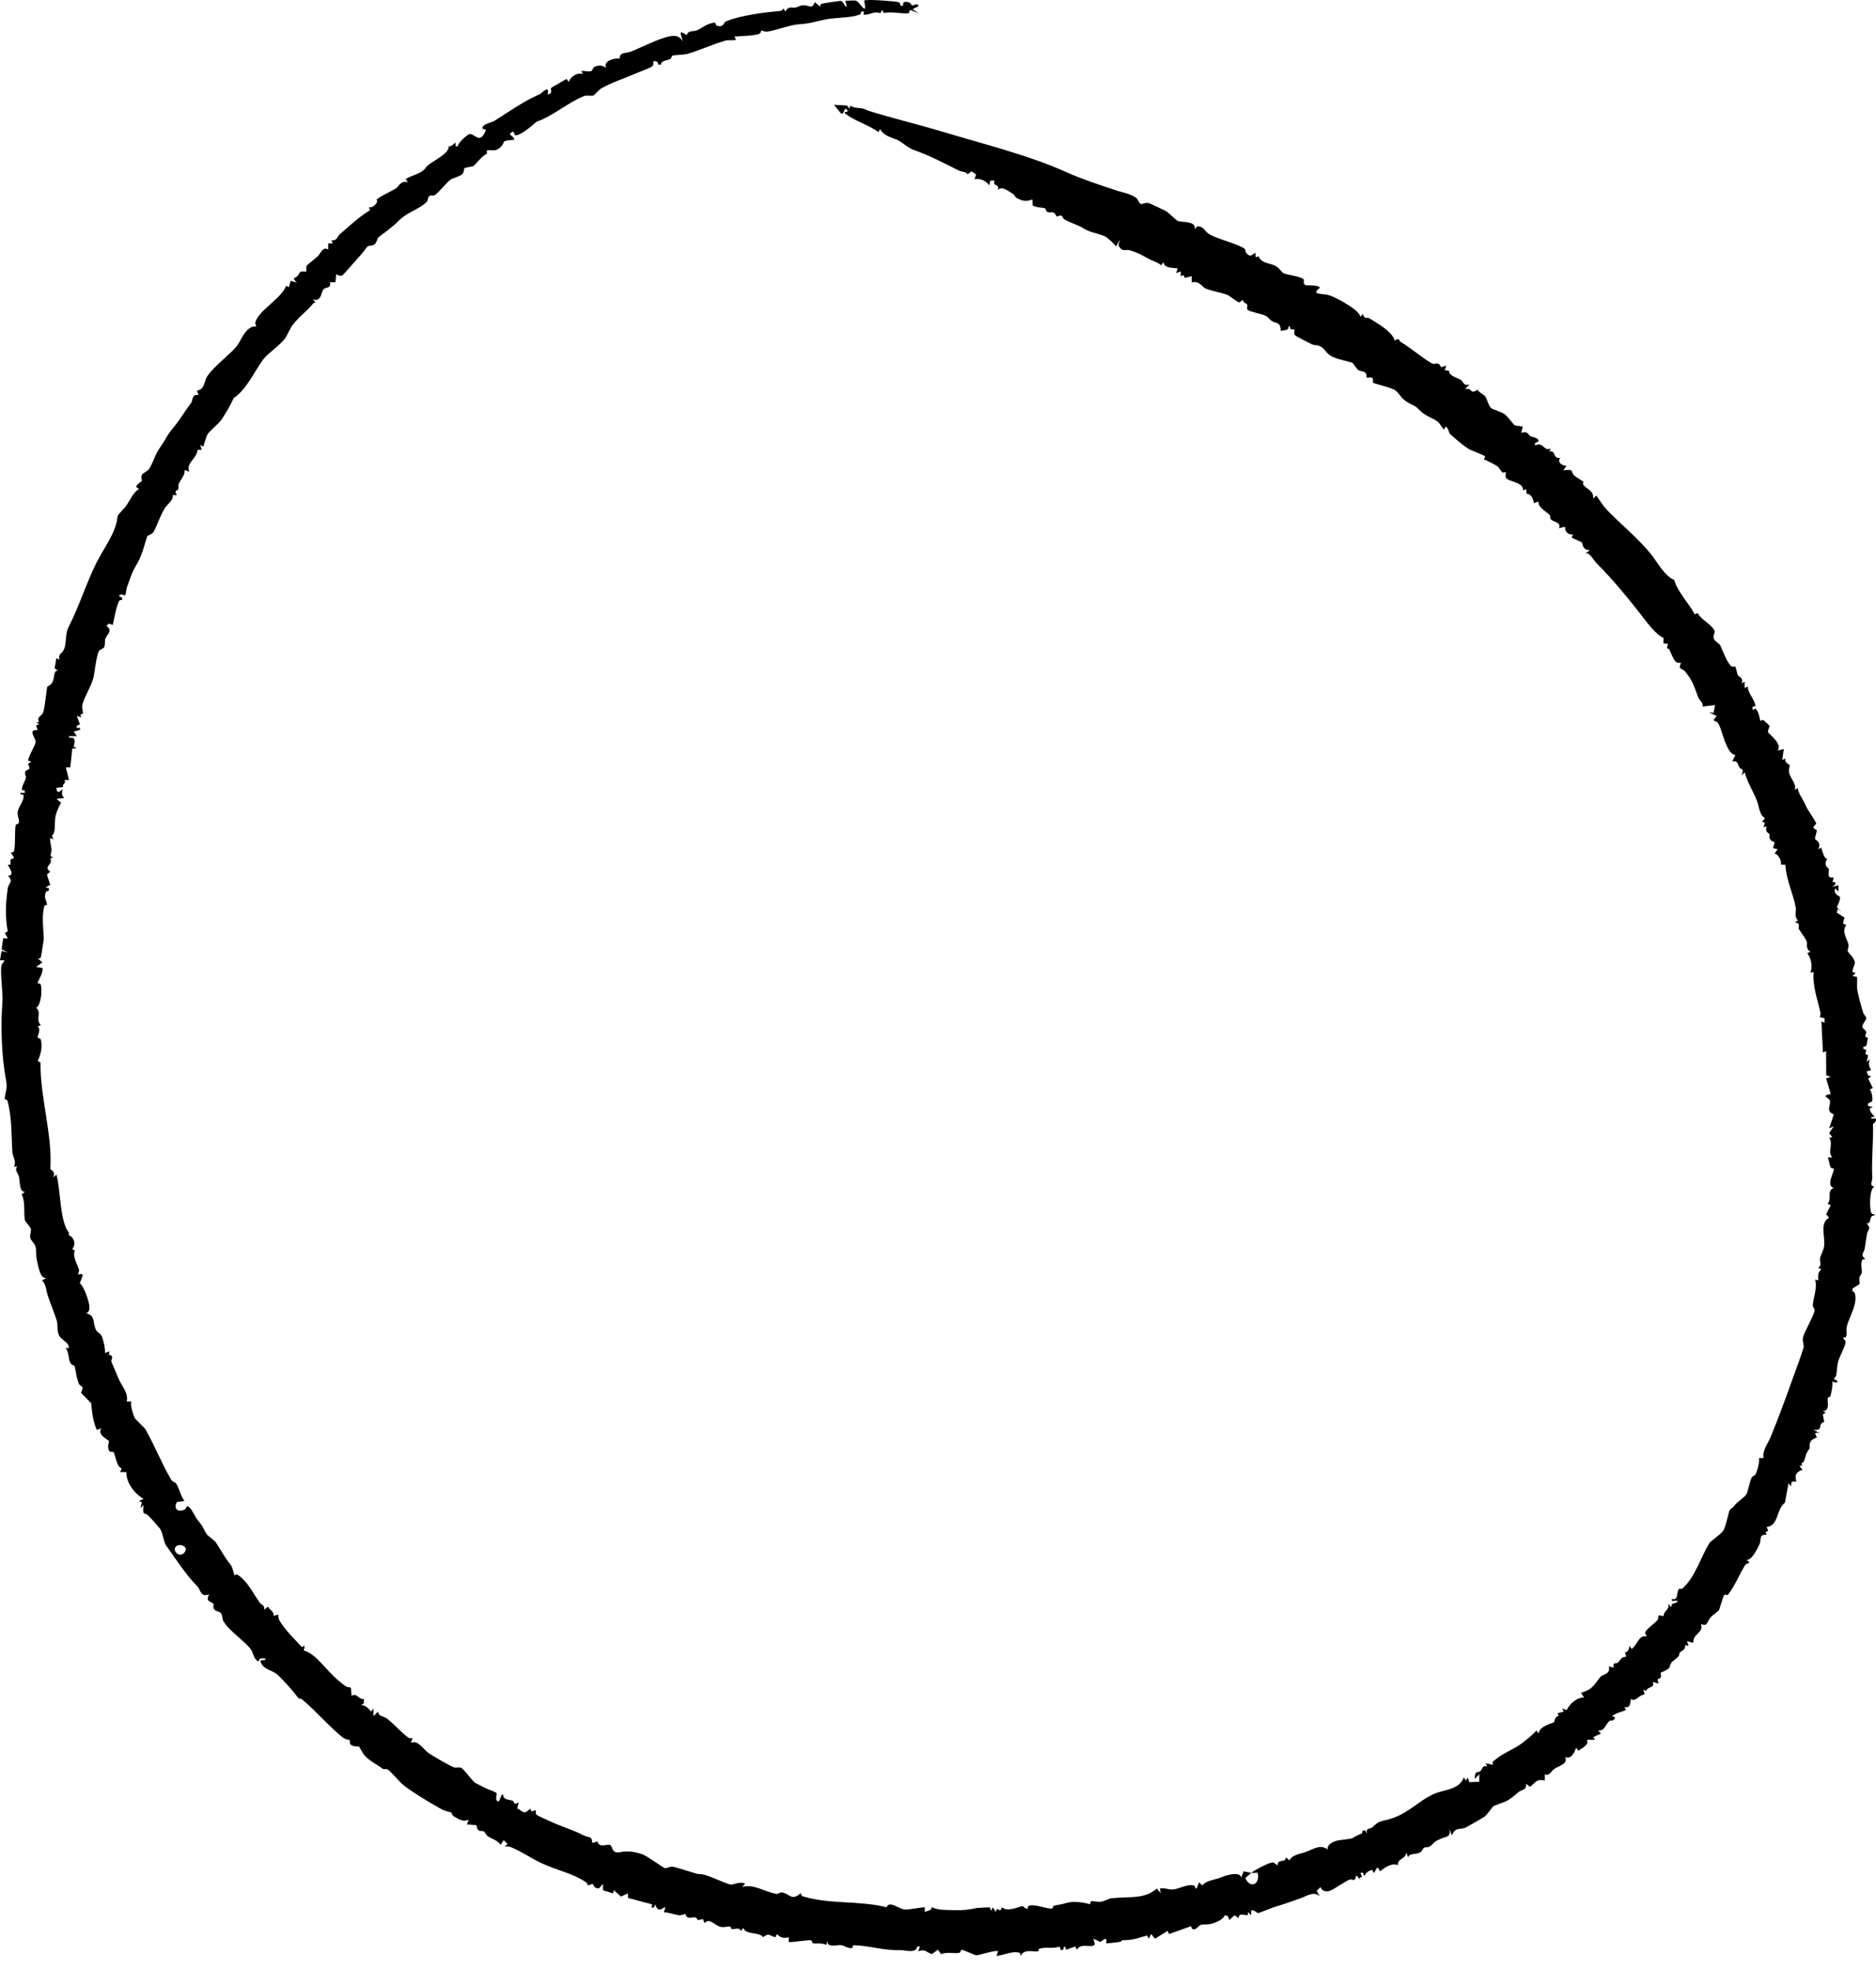 <svg width="40" height="42" viewBox="0 0 40 42" fill="none" xmlns="http://www.w3.org/2000/svg">
	<path d="M26.68 39.909C26.761 39.844 27.048 39.692 27.13 39.687C27.173 39.684 27.225 39.752 27.244 39.741C27.248 39.739 27.239 39.691 27.267 39.674C27.323 39.641 27.424 39.67 27.413 39.576L27.496 39.642C27.552 39.52 27.719 39.508 27.841 39.463C27.918 39.435 27.92 39.43 27.97 39.41C28.097 39.356 28.184 39.324 28.312 39.41C28.282 39.301 28.45 39.23 28.537 39.216C28.573 39.21 28.817 39.184 28.84 39.169C28.928 39.108 29.029 39.075 29.039 39.067C29.058 39.052 29.023 38.982 29.113 39.009L29.145 39.075C29.118 38.941 29.207 38.983 29.259 38.939C29.366 38.849 29.365 38.824 29.533 38.788C30.002 38.688 30.225 38.377 30.587 38.221C30.782 38.138 31.119 38.138 31.211 37.875L31.261 37.942L31.294 37.875L31.328 37.975L31.539 37.968L31.543 37.808L31.443 37.907C31.451 37.706 31.497 37.792 31.562 37.743C31.608 37.707 31.596 37.609 31.71 37.64L31.677 37.574L31.843 37.607C31.799 37.545 31.838 37.534 31.892 37.489C32.067 37.345 32.285 37.276 32.458 37.141C32.565 37.057 32.67 36.979 32.759 36.874L32.808 36.94C32.816 36.776 33.109 36.724 33.133 36.698C33.157 36.671 33.144 36.576 33.234 36.566L33.21 36.509L33.342 36.472L33.309 36.407L33.406 36.438C33.468 36.305 33.617 36.172 33.776 36.172L33.709 36.073C33.765 36.054 33.849 36.026 33.896 35.992C34.008 35.91 34.051 35.817 34.121 35.736C34.192 35.656 34.331 35.698 34.308 35.506L34.408 35.54C34.379 35.407 34.465 35.456 34.496 35.429C34.549 35.383 34.565 35.298 34.675 35.305L34.647 35.209C34.722 35.203 34.734 35.139 34.742 35.072L34.791 35.138C34.916 35.049 34.937 34.833 35.108 34.871C35.12 34.861 35.066 34.815 35.081 34.78C35.114 34.703 35.295 34.58 35.343 34.522C35.369 34.493 35.342 34.436 35.373 34.421L35.471 34.438C35.475 34.309 35.597 34.32 35.574 34.172L35.624 34.239C35.654 34.244 35.63 34.195 35.65 34.182C35.657 34.178 35.865 34.118 35.724 34.109C35.693 34.107 35.659 34.151 35.64 34.072C35.798 34.105 35.739 33.958 35.791 33.869C35.807 33.841 35.854 33.867 35.864 33.857C36.149 33.61 36.263 33.176 36.449 32.88C36.472 32.842 36.68 32.705 36.739 32.621C36.811 32.517 36.849 32.213 36.889 32.17C36.937 32.117 36.928 32.156 36.992 32.07C37.044 32.001 37.202 31.901 37.233 31.847C37.276 31.769 37.298 31.599 37.346 31.492C37.364 31.452 37.418 31.449 37.436 31.409C37.468 31.343 37.525 31.142 37.505 31.07L37.605 31.068C37.567 30.915 37.699 30.757 37.754 30.62C37.918 30.22 38.088 29.76 38.241 29.328C38.299 29.166 38.405 28.89 38.455 28.716C38.471 28.663 38.424 28.578 38.444 28.494C38.472 28.378 38.684 28.024 38.691 27.916C38.693 27.889 38.65 27.85 38.652 27.819C38.665 27.627 38.753 27.457 38.703 27.266L38.77 27.283C38.763 27.192 38.757 27.107 38.836 27.049L38.769 27.017C38.855 26.956 38.794 26.876 38.806 26.818C38.823 26.734 38.883 26.645 38.894 26.55C38.918 26.351 38.794 26.058 39.002 25.948L38.936 25.877L39.035 25.681L38.969 25.651C39.068 25.528 38.94 25.366 39.102 25.315C38.929 25.268 39.098 24.996 39.102 24.915C39.104 24.888 39.048 24.903 39.034 24.876C39.001 24.814 39.007 24.728 38.968 24.664H39.069C38.961 24.548 39.094 24.386 39.005 24.244L39.069 24.23L39.002 24.146L39.101 23.997L39.001 24.046L39.101 23.746C38.924 23.678 39.036 23.575 39.018 23.457C39.008 23.392 38.807 23.35 39.035 23.312L38.937 22.978L39.035 22.946L38.939 22.914L38.935 22.396L38.869 22.429L38.836 21.762L38.902 21.796V21.696L38.806 21.675C38.802 21.644 38.822 21.606 38.816 21.58C38.752 21.293 38.645 21.013 38.669 20.713L38.602 20.729C38.651 20.592 38.62 20.426 38.536 20.312L38.602 20.279C38.492 20.221 38.54 20.108 38.526 20.069C38.498 19.992 38.387 19.853 38.355 19.796C38.335 19.761 38.406 19.663 38.269 19.66L38.335 19.612C38.247 19.529 38.302 19.423 38.291 19.349C38.243 19.063 38.077 18.733 38.07 18.427L37.973 18.424C37.99 18.351 37.919 18.192 37.836 18.192L37.903 18.093L37.803 18.077L37.839 17.948C37.679 17.89 37.743 17.813 37.728 17.776C37.718 17.752 37.622 17.732 37.67 17.61L37.603 17.627L37.63 17.53L37.569 17.51L37.631 17.443C37.611 17.41 37.575 17.393 37.557 17.358C37.497 17.241 37.501 17.166 37.457 17.052C37.377 16.852 37.254 16.667 37.202 16.458L37.136 16.524C37.194 16.346 37.136 16.42 37.09 16.356C37.043 16.291 37.069 16.205 36.936 16.224L37.002 16.092C36.878 16.061 36.836 15.925 36.787 15.821C36.745 15.732 36.694 15.499 36.625 15.398C36.611 15.377 36.539 15.366 36.537 15.341L36.602 15.258L36.436 15.174L36.536 15.191L36.569 15.024L36.303 15.057C36.322 14.972 36.239 14.93 36.216 14.873C36.116 14.629 36.119 14.545 35.926 14.303C35.9 14.27 35.836 14.262 35.819 14.226C35.806 14.198 35.847 14.133 35.836 14.124C35.83 14.118 35.776 14.133 35.748 14.115C35.685 14.075 35.622 13.899 35.591 13.832C35.584 13.815 35.507 13.849 35.57 13.724L35.468 13.709L35.469 13.593C35.29 13.511 35.102 13.244 34.97 13.073C34.709 12.74 34.391 12.351 34.051 12.011C33.964 11.924 33.903 11.772 33.805 11.789L33.905 11.723C33.737 11.735 33.74 11.572 33.731 11.562C33.708 11.536 33.553 11.486 33.511 11.45L33.539 11.39C33.426 11.393 33.366 11.335 33.371 11.223L33.239 11.256C33.299 11.13 33.131 11.127 33.071 11.072C33.042 11.045 33.066 10.998 33.04 10.972C32.961 10.891 32.794 10.819 32.805 10.689L32.705 10.723C32.696 10.632 32.639 10.515 32.554 10.525L32.537 10.422L32.473 10.454C32.499 10.271 32.16 10.267 32.111 10.182C32.089 10.143 32.115 10.076 32.104 10.056C32.102 10.054 32.065 10.082 32.038 10.068C32.009 10.052 31.96 9.956 31.927 9.935C31.864 9.894 31.704 9.811 31.638 9.789L31.668 9.727C31.648 9.7 31.37 9.6 31.314 9.566C31.201 9.497 31 9.323 30.916 9.247C30.889 9.224 30.888 9.115 30.822 9.089L30.789 9.156C30.74 9.102 30.711 9.036 30.655 8.986C30.587 8.925 30.406 8.872 30.286 8.758C30.205 8.68 30.215 8.675 30.112 8.626C29.836 8.492 29.879 8.415 29.752 8.319C29.672 8.258 29.288 8.175 29.275 8.153C29.266 8.137 29.283 8.084 29.268 8.062C29.241 8.023 29.148 8.055 29.145 8.05C29.131 8.031 29.146 7.972 29.108 7.938C29.076 7.911 29.003 7.913 28.96 7.883C28.921 7.855 28.845 7.731 28.835 7.728C28.718 7.694 28.567 7.668 28.433 7.612C28.263 7.542 28.264 7.428 28.138 7.374C28.082 7.349 28.017 7.359 27.974 7.338C27.911 7.307 27.65 7.175 27.616 7.146C27.573 7.108 27.61 7.027 27.604 7.024C27.573 7.007 27.491 7.047 27.507 6.954H27.474C27.48 7.059 27.38 7.025 27.31 7.053C27.299 6.845 27.218 6.906 27.11 6.835C27.064 6.804 27.037 6.753 26.983 6.728C26.889 6.684 26.666 6.65 26.605 6.604C26.57 6.576 26.611 6.525 26.59 6.488C26.574 6.46 26.49 6.45 26.507 6.387L26.425 6.445C26.393 6.445 26.207 6.3 26.181 6.289C26.037 6.228 25.842 6.207 25.699 6.145C25.636 6.118 25.571 5.975 25.41 6.018L25.409 5.886L25.263 5.922L25.235 5.862L25.176 5.886V5.785L25.076 5.819L25.109 5.719C25.004 5.704 24.821 5.721 24.809 5.585L24.76 5.651C24.688 5.594 24.598 5.568 24.519 5.528C24.357 5.445 24.28 5.388 24.078 5.331C24.006 5.311 23.935 5.374 23.86 5.252C23.831 5.205 23.877 5.164 23.877 5.119L23.794 5.252C23.759 5.198 23.618 5.066 23.569 5.042C23.423 4.97 23.255 4.961 23.119 4.876C22.968 4.781 22.823 4.752 22.701 4.678C22.622 4.631 22.686 4.556 22.532 4.616C22.463 4.476 22.43 4.543 22.336 4.519C22.299 4.51 22.302 4.453 22.28 4.437C22.269 4.429 22.074 4.421 22.019 4.377L22.012 4.251C21.876 4.301 21.795 4.286 21.673 4.215C21.64 4.195 21.63 4.152 21.608 4.139C21.506 4.078 21.357 3.948 21.279 4.05C21.31 3.946 21.223 3.952 21.199 3.917C21.175 3.883 21.267 3.829 21.113 3.851L21.096 3.95C21.011 3.846 20.915 3.8 20.779 3.817L20.812 3.717L20.713 3.65L20.632 3.714C20.586 3.651 20.51 3.666 20.456 3.64C20.103 3.466 19.857 3.328 19.48 3.194C19.345 3.146 19.23 3.017 19.106 2.97C18.982 2.922 18.831 2.882 18.764 2.749L18.731 2.816C18.507 2.649 18.239 2.591 18.015 2.416C18.003 2.36 18.046 2.393 18.06 2.383C18.1 2.355 18.035 2.317 18.031 2.317C17.996 2.318 17.996 2.449 17.931 2.416L17.781 2.233L18.059 2.249L18.113 2.316L18.128 2.251C18.215 2.311 18.331 2.294 18.421 2.318C18.428 2.32 18.484 2.35 18.547 2.37C19.017 2.516 19.575 2.65 20.077 2.801C20.947 3.063 21.952 3.311 22.749 3.674C23.034 3.804 23.475 3.951 23.82 4.064C23.954 4.107 24.11 4.131 24.226 4.217C24.267 4.248 24.283 4.336 24.328 4.346C24.365 4.355 24.422 4.306 24.509 4.332C24.528 4.338 24.855 4.493 24.872 4.504C24.908 4.527 25.075 4.692 25.115 4.708C25.208 4.744 25.512 4.702 25.474 4.886L25.524 4.824C25.667 4.819 25.678 4.917 25.765 4.978C25.928 5.092 26.368 5.18 26.543 5.304C26.559 5.315 26.531 5.402 26.659 5.452L26.773 5.387C26.755 5.549 26.813 5.448 26.834 5.463C26.902 5.616 27.076 5.607 27.183 5.659C27.273 5.703 27.326 5.8 27.366 5.821C27.448 5.862 27.734 5.883 27.803 5.959C27.808 5.964 27.77 6.06 27.847 6.078C27.862 6.083 28.228 6.072 28.118 6.155C27.95 6.282 28.22 6.257 28.322 6.286C28.505 6.338 28.841 6.548 28.93 6.636C28.959 6.664 29.003 6.713 29.006 6.755L29.055 6.689C29.097 6.817 29.157 6.757 29.195 6.781C29.376 6.894 29.682 7.063 29.738 7.257C29.852 7.185 29.82 7.259 29.865 7.286C30.077 7.409 30.378 7.67 30.546 7.75C30.591 7.771 30.682 7.694 30.723 7.825L30.837 7.791L30.803 7.891L30.896 7.898C30.892 8.011 31.049 8.037 31.149 8.096C31.209 8.132 31.195 8.234 31.336 8.191L31.236 8.29C31.406 8.256 31.335 8.42 31.502 8.304C31.538 8.367 31.616 8.392 31.658 8.437C31.713 8.496 31.735 8.656 31.802 8.703C31.829 8.723 32.005 8.774 32.077 8.823C32.145 8.869 32.275 9.05 32.29 9.058C32.325 9.077 32.46 9.082 32.468 9.091L32.435 9.224C32.581 9.174 32.591 9.273 32.625 9.29C32.673 9.316 32.75 9.318 32.785 9.357C32.863 9.44 32.685 9.405 32.734 9.49C32.915 9.406 32.909 9.627 33.068 9.557L33.034 9.623C33.187 9.586 33.098 9.785 33.268 9.757C33.193 9.849 33.307 9.928 33.401 9.924L33.335 10.024C33.568 9.99 33.491 10.046 33.547 10.111C33.603 10.177 33.736 10.237 33.759 10.265C33.765 10.273 33.741 10.315 33.766 10.342C33.851 10.433 33.987 10.462 33.969 10.625L34.035 10.559C34.093 10.636 34.187 10.785 34.246 10.847C34.555 11.173 34.948 11.483 35.222 11.834C35.325 11.966 35.494 12.274 35.7 12.361C35.757 12.595 36.013 12.858 36.136 13.092L36.196 13.064C36.28 13.212 36.462 13.282 36.552 13.426C36.581 13.472 36.522 13.538 36.538 13.602C36.553 13.663 36.659 13.707 36.684 13.761C36.728 13.858 36.822 14.12 36.916 14.197C36.944 14.22 36.99 14.194 36.995 14.2C37.018 14.227 37.035 14.349 37.057 14.394C37.071 14.423 37.182 14.433 37.134 14.561L37.2 14.527V14.661L37.267 14.627C37.269 14.78 37.403 14.88 37.432 15.046L37.368 15.061V15.128L37.429 15.099C37.507 15.16 37.517 15.327 37.536 15.36C37.538 15.362 37.581 15.336 37.602 15.347C37.61 15.351 37.726 15.457 37.728 15.466C37.736 15.488 37.688 15.553 37.699 15.605C37.703 15.628 38.019 15.856 37.901 15.994L38.034 15.961L38.001 16.195L38.066 16.161C38.044 16.259 38.157 16.291 38.16 16.3C38.164 16.309 38.134 16.405 38.147 16.463C38.173 16.581 38.312 16.714 38.267 16.829L38.333 16.795C38.345 16.91 38.424 17.003 38.474 17.106C38.524 17.208 38.503 17.183 38.58 17.301C38.599 17.332 38.726 17.532 38.726 17.546C38.726 17.567 38.658 17.605 38.665 17.646L38.734 17.685C38.745 17.73 38.692 17.846 38.7 17.874C38.71 17.91 38.847 17.936 38.767 18.097L38.833 18.063C38.859 18.135 38.887 18.293 38.96 18.302C38.867 18.444 38.988 18.498 38.992 18.513C39.009 18.58 38.931 18.729 39.1 18.697L39.072 18.794L39.132 18.798V18.847L39.066 18.897L39.199 18.864V18.997L39.133 18.931C39.08 19.061 39.222 19.086 39.232 19.12C39.243 19.162 39.188 19.288 39.166 19.331L39.266 19.431L39.183 19.364L39.165 19.448L39.327 19.551L39.296 19.678L39.366 19.715C39.26 19.84 39.38 19.997 39.414 20.128C39.425 20.172 39.39 20.226 39.398 20.274C39.401 20.289 39.552 20.425 39.548 20.516C39.545 20.57 39.495 20.647 39.498 20.712L39.565 20.733L39.499 20.799L39.593 20.815C39.604 20.884 39.589 21.027 39.599 21.079C39.624 21.227 39.686 21.448 39.728 21.582C39.74 21.621 39.787 21.659 39.791 21.69C39.799 21.737 39.7 21.824 39.709 21.885C39.714 21.921 39.783 21.946 39.791 21.988C39.801 22.048 39.713 22.083 39.832 22.119C39.808 22.165 39.813 22.236 39.796 22.276C39.777 22.318 39.713 22.278 39.731 22.351L39.793 22.373L39.772 22.462L39.833 22.486L39.798 22.634L39.864 22.568C39.841 22.665 39.839 22.719 39.898 22.801L39.798 22.834L39.836 22.919L39.898 22.935L39.832 22.984L39.932 23.185L39.865 23.217C39.912 23.253 39.931 23.405 39.921 23.454C39.909 23.509 39.803 23.473 39.832 23.569L39.933 23.586L39.87 23.618C39.848 23.685 39.975 23.791 39.966 23.802C39.956 23.814 39.886 23.775 39.899 23.835L39.998 23.837C40.014 23.915 39.935 23.942 39.936 23.95C39.948 24.309 39.901 24.704 39.92 25.1C39.924 25.187 39.846 25.255 39.965 25.286C39.854 25.331 39.861 25.764 39.9 25.846C39.913 25.875 39.938 25.874 39.965 25.87V25.902C39.839 25.891 39.918 26.079 39.799 26.07C39.912 26.182 39.825 26.198 39.808 26.291C39.789 26.394 39.778 26.483 39.758 26.612C39.751 26.655 39.715 26.701 39.712 26.734C39.707 26.789 39.776 26.816 39.764 26.835C39.762 26.838 39.711 26.825 39.699 26.86C39.67 26.944 39.703 27.045 39.695 27.117C39.69 27.161 39.652 27.19 39.648 27.219C39.623 27.376 39.731 27.325 39.501 27.454L39.497 27.519C39.574 27.514 39.566 27.68 39.556 27.744C39.529 27.924 39.392 28.157 39.372 28.294C39.364 28.349 39.389 28.44 39.355 28.496C39.347 28.509 39.303 28.499 39.299 28.504C39.286 28.522 39.358 28.552 39.352 28.605C39.342 28.694 39.217 28.918 39.192 29.016C39.168 29.109 39.17 29.218 39.151 29.303C39.145 29.335 39.119 29.363 39.099 29.387C39.233 29.43 39.182 29.498 39.066 29.437C39.082 29.521 39.051 29.657 39.03 29.747C39.024 29.774 38.98 29.768 38.974 29.787C38.954 29.859 39.029 30.065 38.866 30.071L38.932 30.104L38.866 30.137L38.895 30.3C38.738 30.345 38.901 30.487 38.667 30.471L38.8 30.537C38.618 30.511 38.756 30.6 38.732 30.633C38.727 30.64 38.654 30.654 38.616 30.704C38.561 30.776 38.597 30.85 38.581 30.871C38.486 31 38.524 30.982 38.462 31.143C38.448 31.18 38.386 31.16 38.426 31.232L38.367 31.238L38.433 31.32C38.302 31.366 38.261 31.419 38.301 31.569L38.204 31.574L38.184 31.671L38.135 31.605L38.058 32.021C37.869 32.164 37.927 32.515 37.668 32.539L37.702 32.619L37.645 32.646L37.668 32.704C37.494 32.693 37.562 32.81 37.517 32.904C37.468 33.005 37.352 33.257 37.236 33.239L37.302 33.288C37.285 33.319 37.227 33.324 37.212 33.347C37.091 33.537 36.997 33.783 36.851 33.973C36.825 34.008 36.778 33.971 36.773 33.976C36.73 34.028 36.669 34.278 36.655 34.305C36.646 34.325 36.51 34.423 36.472 34.465C36.4 34.546 36.413 34.671 36.27 34.605C36.326 34.809 36.099 34.796 36.103 35.006L35.97 34.973L36.003 35.073L35.935 35.056C35.928 35.176 35.861 35.163 35.813 35.219C35.8 35.235 35.807 35.277 35.791 35.293C35.654 35.435 35.65 35.362 35.594 35.534C35.581 35.576 35.421 35.635 35.408 35.645C35.403 35.65 35.43 35.711 35.405 35.751C35.378 35.794 35.307 35.738 35.37 35.874L35.237 35.841C35.3 35.972 35.127 35.934 35.096 36.032L35.037 36.007L35.069 36.105C34.935 36.121 34.878 36.272 34.77 36.207C34.761 36.31 34.761 36.398 34.636 36.375L34.669 36.44C34.578 36.477 34.433 36.51 34.371 36.574L34.438 36.59C34.405 36.703 34.359 36.642 34.32 36.671C34.23 36.74 34.22 36.892 34.071 36.875L34.137 36.941L33.975 37.013L34.004 37.074H33.837C33.887 37.186 33.728 37.248 33.654 37.307L33.605 37.241C33.572 37.348 33.497 37.497 33.371 37.441C33.445 37.585 33.239 37.626 33.14 37.694C33.071 37.742 33.03 37.859 32.938 37.808V37.942C32.75 37.9 32.75 37.986 32.62 38.074L32.538 38.009C32.557 38.154 32.444 38.131 32.381 38.185C32.124 38.406 32.139 38.37 31.847 38.484C31.832 38.49 31.705 38.673 31.655 38.71C31.623 38.734 31.255 38.944 31.231 38.953C31.13 38.991 31.033 38.925 30.956 39.11L30.906 38.977C30.933 39.151 30.841 39.132 30.751 39.17C30.571 39.246 30.629 39.224 30.507 39.331C30.451 39.381 30.398 39.351 30.363 39.374C30.333 39.395 30.329 39.445 30.284 39.47C30.184 39.528 30.05 39.482 30.023 39.578L29.989 39.478C29.946 39.642 29.812 39.581 29.805 39.745C29.678 39.689 29.527 39.795 29.423 39.877C29.354 39.694 29.335 39.891 29.29 39.91L29.259 39.844C29.171 39.874 29.133 39.891 29.09 39.977C29.055 39.931 29.096 39.892 29.007 39.91L29.041 39.991C28.982 40.026 28.965 40.005 29.007 40.077L28.94 39.977H28.908C28.897 40.116 28.832 40.035 28.782 40.051C28.691 40.081 28.466 40.244 28.367 40.287C28.289 40.32 28.179 40.304 28.159 40.21L28.075 40.293L28.141 40.41C28.018 40.291 27.87 40.399 27.736 40.448C27.565 40.509 27.36 40.582 27.185 40.633C27.115 40.653 26.845 40.766 26.826 40.766C26.796 40.766 26.738 40.686 26.676 40.711V40.811L26.61 40.745L26.604 40.806C26.574 40.833 26.403 40.734 26.409 40.878L26.327 40.812L26.211 40.912L26.179 40.828L26.111 40.812C26.096 40.897 25.931 40.964 25.847 40.99C25.773 41.013 25.65 41.003 25.594 41.02C25.568 41.028 25.436 41.209 25.395 41.045L24.927 41.212L24.895 41.145L24.628 41.312L24.545 41.212L24.494 41.312L24.46 41.244C24.311 41.281 24.187 41.335 24.032 41.34C23.842 41.347 23.962 41.35 23.887 41.377C23.87 41.383 23.627 41.412 23.596 41.412C23.558 41.412 23.629 41.34 23.561 41.312L23.463 41.383L23.312 41.312L23.344 41.428L23.312 41.463C23.18 41.484 23.039 41.414 22.962 41.546L22.927 41.477L22.73 41.548L22.712 41.48C22.645 41.484 22.715 41.578 22.613 41.546L22.594 41.478C22.448 41.533 22.318 41.48 22.163 41.523C22.144 41.528 22.15 41.579 22.125 41.582C22.025 41.593 21.829 41.524 21.763 41.681L21.747 41.614C21.572 41.566 21.419 41.662 21.247 41.68L21.28 41.58C21.257 41.543 20.855 41.667 20.831 41.667C20.77 41.667 20.541 41.538 20.498 41.552C20.48 41.558 20.484 41.607 20.459 41.612C20.345 41.637 20.191 41.584 20.067 41.643L19.998 41.546L19.871 41.639C19.731 41.6 19.753 41.525 19.581 41.579L19.614 41.48C19.522 41.456 19.566 41.528 19.506 41.556C19.415 41.6 19.29 41.554 19.201 41.556C18.819 41.566 18.544 41.457 18.196 41.45C18.18 41.45 18.187 41.508 18.162 41.512C18.09 41.525 17.985 41.454 17.931 41.448C17.855 41.439 17.613 41.52 17.649 41.346L17.616 41.446C17.541 41.395 17.381 41.422 17.338 41.411C17.313 41.404 17.319 41.352 17.293 41.346C17.235 41.333 16.829 41.401 16.818 41.38V41.279C16.719 41.311 16.637 41.292 16.566 41.212L16.533 41.281C16.399 41.245 16.4 41.18 16.268 41.281C16.22 41.164 15.886 41.238 15.851 41.08L15.802 41.146C15.751 41.057 15.658 41.117 15.601 41.107C15.584 41.103 15.587 41.057 15.569 41.053C15.519 41.044 15.442 41.08 15.361 41.058C15.217 41.02 15.135 40.859 15.021 40.98L14.989 40.895L14.875 40.915C14.84 40.803 14.745 40.892 14.662 40.857C14.617 40.838 14.62 40.787 14.616 40.785C14.601 40.78 14.533 40.819 14.476 40.812C14.368 40.796 14.264 40.752 14.154 40.747L14.188 40.647C14.155 40.616 14.039 40.802 13.971 40.58C13.949 40.678 13.871 40.681 13.904 40.58L13.391 40.443L13.388 40.346L13.24 40.414L13.088 40.279L13.071 40.347L12.856 40.279V40.145L12.771 40.239C12.679 40.241 12.681 40.207 12.634 40.142C12.485 40.209 12.546 40.144 12.499 40.111C12.196 39.909 11.919 39.873 11.548 39.703C11.313 39.595 11.136 39.46 10.892 39.36C10.851 39.343 10.802 39.346 10.758 39.345L10.824 39.295L10.741 39.212L10.674 39.312C10.606 39.211 10.49 39.188 10.403 39.131C10.372 39.111 10.334 39.035 10.315 39.025C10.269 38.996 10.183 39.069 10.159 38.893L9.957 38.878L9.991 38.778C9.87 38.829 9.783 38.764 9.678 38.706C9.641 38.686 9.633 38.632 9.618 38.62C9.607 38.613 9.502 38.603 9.4 38.545C9.166 38.413 8.818 38.207 8.608 38.044C8.518 37.974 8.349 37.762 8.268 37.707C8.237 37.686 8.182 37.71 8.158 37.69C8.06 37.61 7.904 37.547 7.776 37.41C7.729 37.36 7.675 37.236 7.653 37.218C7.646 37.213 7.53 37.224 7.481 37.179C7.445 37.146 7.467 37.096 7.456 37.08C7.45 37.072 7.373 37.078 7.282 37.003C6.986 36.758 6.764 36.487 6.457 36.226C6.369 36.15 6.413 36.26 6.314 36.123C6.248 36.032 5.992 35.748 5.908 35.678C5.797 35.584 5.625 35.582 5.561 35.424C5.525 35.336 5.674 35.411 5.661 35.341C5.576 35.336 5.539 35.319 5.511 35.407C5.405 35.351 5.406 35.236 5.357 35.16C5.251 34.993 4.888 34.76 4.764 34.547C4.737 34.5 4.748 34.417 4.711 34.374C4.678 34.335 4.605 34.344 4.562 34.286C4.535 34.249 4.561 34.189 4.553 34.179C4.511 34.125 4.365 34.135 4.462 33.972C4.268 34.047 4.283 33.876 4.211 33.806C3.975 33.574 3.744 33.214 3.539 32.929C3.493 32.866 3.471 32.66 3.411 32.573C3.39 32.544 3.183 32.312 3.149 32.283C3.082 32.227 3.03 32.302 3.062 32.071L2.996 32.137L3.025 32.007L2.961 31.987L3.061 31.937C2.875 31.84 2.685 31.591 2.695 31.369H2.561L2.595 31.29C2.48 31.259 2.457 30.977 2.419 30.942C2.403 30.927 2.348 30.951 2.327 30.915C2.28 30.833 2.329 30.716 2.324 30.707C2.309 30.68 2.062 30.575 2.162 30.437L2.063 30.47C1.981 30.282 1.963 30.093 1.944 29.901L1.728 29.68C1.805 29.503 1.718 29.562 1.686 29.494C1.63 29.376 1.602 29.126 1.59 29.11C1.578 29.093 1.526 29.089 1.502 29.047C1.454 28.96 1.473 28.81 1.396 28.717L1.462 28.734C1.497 28.617 1.309 28.561 1.259 28.455C1.209 28.348 1.236 28.228 1.213 28.152C1.158 27.968 1.076 27.786 1.017 27.602C0.988 27.509 0.982 27.369 0.896 27.282L0.996 27.233C0.857 27.266 0.814 26.976 0.785 26.849C0.764 26.761 0.781 26.642 0.755 26.557C0.736 26.494 0.667 26.447 0.647 26.382C0.627 26.317 0.672 26.24 0.658 26.189C0.645 26.141 0.534 26.02 0.532 26.009C0.5 25.837 0.546 25.623 0.463 25.45L0.531 25.398C0.408 25.394 0.43 25.187 0.404 25.076C0.384 24.99 0.305 24.944 0.365 24.849L0.299 24.866C0.355 24.739 0.271 24.657 0.264 24.55C0.241 24.2 0.255 23.782 0.156 23.448C0.151 23.428 0.099 23.433 0.1 23.417C0.113 23.235 0.171 23.227 0.123 22.981C0.035 22.517 0.011 21.861 0.051 21.363C0.068 21.152 0.001 20.751 0.03 20.581C0.04 20.527 0.08 20.507 0.097 20.463H0L0.034 20.263L0.167 20.296L0.034 20.229L0.067 19.996H0.167L0.101 19.878L0.165 19.848C0.105 19.528 0.121 19.214 0.169 18.913C0.185 18.814 0.299 18.79 0.168 18.662C0.345 18.657 0.16 18.441 0.168 18.428C0.172 18.423 0.214 18.432 0.222 18.421C0.236 18.404 0.209 18.352 0.232 18.317C0.263 18.269 0.357 18.335 0.233 18.176C0.229 18.158 0.292 18.167 0.299 18.14C0.335 17.992 0.308 17.717 0.334 17.583C0.339 17.555 0.403 17.573 0.405 17.512C0.408 17.451 0.372 17.389 0.376 17.319C0.383 17.184 0.521 17.074 0.501 16.946C0.496 16.907 0.42 16.951 0.436 16.894H0.535L0.518 16.833L0.468 16.843C0.459 16.746 0.535 16.65 0.552 16.577C0.559 16.547 0.523 16.491 0.537 16.448C0.56 16.379 0.682 16.439 0.598 16.28L0.667 16.227L0.599 16.209C0.605 16.111 0.759 15.88 0.76 15.805C0.762 15.729 0.58 15.533 0.802 15.56L0.77 15.461L0.835 15.427L0.769 15.394L0.83 15.388C0.778 15.265 0.89 15.257 0.917 15.191C0.96 15.082 0.994 14.657 1.009 14.632C1.015 14.622 1.075 14.607 1.109 14.552C1.176 14.443 1.131 14.285 1.234 14.292L1.165 14.241L1.201 14.026L1.267 14.059C1.232 13.93 1.322 13.936 1.364 13.838C1.421 13.709 1.388 13.505 1.459 13.367C1.695 12.907 1.827 12.454 2.057 11.991C2.219 11.667 2.476 11.351 2.506 11.006C2.509 10.967 2.658 10.824 2.682 10.79C2.764 10.677 2.849 10.473 2.966 10.422L2.9 10.373C2.922 10.315 3.02 10.258 3.023 10.249C3.032 10.228 2.994 10.172 3.03 10.113C3.055 10.072 3.15 10.049 3.195 9.968C3.297 9.784 3.291 9.708 3.432 9.506C3.559 9.323 3.549 9.286 3.701 9.107C3.838 8.943 3.942 8.76 4.074 8.587C4.115 8.535 4.086 8.387 4.232 8.421L4.2 8.324C4.364 8.301 4.358 8.118 4.41 8.033C4.532 7.834 4.842 7.603 5.02 7.409C5.143 7.274 5.18 7.061 5.365 6.969C5.395 6.954 5.46 6.958 5.465 6.953C5.468 6.949 5.432 6.904 5.448 6.856C5.534 6.598 5.999 6.364 6.101 6.09L6.161 6.118L6.197 5.986L6.33 6.019L6.264 5.952L6.28 5.919C6.344 5.912 6.385 5.805 6.405 5.794C6.444 5.772 6.518 5.796 6.529 5.785C6.538 5.777 6.522 5.704 6.539 5.662C6.547 5.645 6.731 5.504 6.766 5.47C6.846 5.394 6.879 5.245 6.997 5.319L6.999 5.187L7.098 5.185L7.065 5.119C7.19 5.139 7.191 5.037 7.241 4.995C7.438 4.83 7.621 4.644 7.891 4.478L7.865 4.419C7.897 4.416 7.934 4.416 7.959 4.396C8.09 4.298 8.023 4.258 8.03 4.251C8.105 4.184 8.34 4.076 8.44 4.017C8.501 3.981 8.536 3.839 8.697 3.883L8.647 3.816C8.762 3.743 8.939 3.712 9.04 3.618C9.091 3.571 9.064 3.568 9.153 3.501C9.288 3.399 9.592 3.254 9.563 3.116C9.662 3.144 9.732 2.941 9.713 3.116H9.762C9.754 3.052 9.975 2.855 10.018 2.855C10.138 2.857 10.238 3.092 10.363 2.765L10.298 2.747C10.233 2.661 10.501 2.601 10.536 2.579C10.852 2.382 11.158 2.158 11.511 2.006C11.558 1.985 11.723 1.787 11.678 2.015C11.817 1.979 11.711 1.915 11.76 1.866L12.079 1.682L12.128 1.748C12.16 1.632 12.309 1.536 12.428 1.581L12.394 1.515C12.458 1.505 12.546 1.53 12.604 1.515C12.636 1.507 12.637 1.45 12.662 1.434C12.752 1.379 12.844 1.388 12.927 1.447C12.849 1.301 13.101 1.23 13.208 1.25C13.224 1.095 13.338 1.147 13.46 1.097C13.66 1.014 13.946 0.874 14.141 0.812C14.314 0.757 14.461 0.717 14.56 0.881C14.526 0.738 14.441 0.616 14.644 0.748C14.677 0.635 14.788 0.68 14.867 0.644C14.978 0.594 15.054 0.511 15.217 0.484C15.275 0.474 15.249 0.538 15.282 0.547C15.445 0.593 15.42 0.48 15.481 0.454C15.797 0.323 16.325 0.262 16.643 0.232C16.67 0.229 16.691 0.199 16.709 0.18L16.741 0.246C16.814 0.118 16.882 0.177 16.962 0.161C17.013 0.151 17.063 0.117 17.112 0.114C17.26 0.103 17.305 0.212 17.375 0.046L17.491 0.146C17.486 0.12 17.489 0.094 17.516 0.081C17.535 0.073 17.917 0.012 17.936 0.021C17.998 0.048 17.995 0.129 18.057 0.147L18.024 0.014C18.095 0.021 18.174 0.003 18.242 0.012C18.33 0.023 18.506 0.396 18.424 0.014C18.467 -0.025 19.091 0.027 19.168 0.047C19.195 0.055 19.191 0.167 19.256 0.112C19.261 0.107 19.246 0.054 19.279 0.045C19.407 0.015 19.436 0.114 19.446 0.116C19.499 0.123 19.539 0.044 19.59 0.13L19.457 0.197L19.59 0.28L19.407 0.213C19.388 0.208 19.397 0.274 19.369 0.281C19.271 0.305 18.97 0.233 18.846 0.281L18.808 0.212L18.77 0.282C18.632 0.227 18.546 0.326 18.408 0.313L18.425 0.246H18.359C18.359 0.262 18.359 0.295 18.348 0.3C18.23 0.372 17.846 0.378 17.679 0.401C17.474 0.43 17.309 0.5 17.076 0.514C16.817 0.529 16.63 0.627 16.368 0.674C16.308 0.684 16.246 0.646 16.232 0.651C16.227 0.653 16.231 0.701 16.185 0.722C16.1 0.761 15.772 0.771 15.66 0.779L15.694 0.845C15.626 0.873 15.54 0.846 15.478 0.863C15.214 0.935 14.912 1.076 14.648 1.151C14.6 1.164 14.349 1.176 14.336 1.186C14.319 1.198 14.315 1.248 14.294 1.257C14.232 1.285 14.084 1.295 14.095 1.378L14.031 1.375C14.048 1.309 13.952 1.289 13.929 1.312C13.921 1.319 13.952 1.376 13.906 1.413C13.848 1.458 13.619 1.536 13.546 1.569C13.271 1.689 13.056 1.749 12.806 1.892C12.788 1.902 12.666 2.031 12.656 2.034C12.617 2.05 12.511 2.026 12.457 2.046C12.136 2.166 11.772 2.485 11.441 2.593C11.356 2.67 11.089 2.9 10.986 2.881C10.958 2.876 10.98 2.79 10.917 2.813C10.805 2.887 10.961 2.881 10.966 2.979C10.908 2.986 10.801 2.987 10.754 3.012C10.735 3.022 10.715 3.153 10.565 3.198C10.484 3.223 10.33 3.154 10.39 3.272C10.279 3.313 10.151 3.496 10.093 3.54C10.084 3.546 9.91 3.574 9.903 3.583C9.888 3.602 9.903 3.668 9.852 3.715C9.806 3.757 9.64 3.803 9.608 3.826C9.517 3.892 9.36 4.1 9.268 4.16C9.242 4.176 9.18 4.157 9.155 4.175C9.12 4.2 9.131 4.265 9.102 4.296C8.944 4.463 8.697 4.509 8.504 4.701C8.36 4.845 8.208 4.951 8.073 5.052C8.051 5.068 8.028 5.174 7.991 5.203C7.941 5.244 7.86 5.232 7.837 5.25C7.825 5.259 7.739 5.385 7.666 5.462C7.613 5.516 7.319 5.862 7.294 5.873C7.239 5.897 7.176 5.836 7.168 5.847L7.152 6.016L7.034 6.014C7.068 6.151 6.949 6.112 6.9 6.163C6.842 6.223 6.862 6.437 6.668 6.382L6.734 6.448C6.698 6.439 6.691 6.452 6.671 6.476C6.545 6.628 6.361 6.763 6.234 6.933C6.177 7.01 6.124 7.152 6.068 7.224C5.953 7.372 5.704 7.533 5.612 7.659C5.424 7.917 5.246 8.315 4.985 8.48C4.917 8.631 4.825 8.785 4.731 8.93C4.665 9.03 4.499 9.156 4.435 9.24C4.401 9.287 4.355 9.451 4.335 9.517L4.269 9.484L4.302 9.584L4.21 9.589C4.197 9.783 3.962 9.853 4.035 10.051L3.936 10.017C3.946 10.137 3.85 10.215 3.811 10.311C3.797 10.345 3.811 10.394 3.8 10.427C3.787 10.468 3.703 10.422 3.769 10.552L3.685 10.548C3.695 10.675 3.574 10.734 3.515 10.828C3.424 10.974 3.37 11.143 3.285 11.317C3.251 11.389 3.156 11.404 3.142 11.425C3.121 11.456 3.039 11.819 2.931 11.998C2.797 12.22 2.789 12.298 2.707 12.511C2.693 12.549 2.683 12.675 2.668 12.685C2.655 12.696 2.569 12.63 2.537 12.703L2.604 12.736V12.785C2.578 12.783 2.55 12.785 2.538 12.809C2.474 12.939 2.439 13.174 2.403 13.319L2.32 13.287L2.271 13.336C2.413 13.448 2.282 13.511 2.246 13.611C2.227 13.663 2.248 13.732 2.222 13.788C2.2 13.833 2.126 13.832 2.106 13.879C2.039 14.033 2.025 14.339 1.981 14.48C1.935 14.63 1.812 14.835 1.762 14.994C1.736 15.072 1.774 15.156 1.767 15.204C1.763 15.226 1.676 15.2 1.738 15.287L1.638 15.254L1.705 15.438C1.604 15.46 1.606 15.537 1.705 15.505V15.554L1.571 15.588L1.638 15.687H1.471C1.463 15.752 1.54 15.696 1.575 15.74C1.619 15.797 1.561 15.9 1.575 15.915L1.637 15.937L1.541 15.956L1.499 16.351L1.405 16.355L1.471 16.621H1.37C1.427 16.694 1.334 16.679 1.34 16.772L1.203 16.788C1.211 16.97 1.326 16.809 1.336 16.821C1.315 16.896 1.31 16.945 1.369 17.005L1.203 17.022L1.301 17.104C1.255 17.195 1.208 17.284 1.185 17.386C1.154 17.521 1.198 17.748 1.107 17.804L1.137 17.889L1.071 17.855C1.06 17.941 1.094 18.02 1.099 18.104C1.104 18.18 1.031 18.273 1.137 18.256L1.076 18.295C1.132 18.437 0.914 18.457 1.071 18.573L1 18.638L1.071 18.856L0.971 18.907L1.037 18.923C1.068 19.006 0.989 18.985 0.984 18.997C0.923 19.127 0.994 19.185 1.002 19.276C1.004 19.292 0.95 19.287 0.945 19.305C0.883 19.544 0.929 19.794 0.934 20.006C0.934 20.026 0.878 20.381 0.87 20.399C0.858 20.428 0.83 20.428 0.804 20.424L0.903 20.507L0.77 20.607L0.904 20.624C0.925 20.739 0.815 20.883 0.803 20.942C0.8 20.96 0.86 20.95 0.869 20.981C0.903 21.095 0.877 21.422 0.77 21.475C0.898 21.571 0.748 21.734 0.87 21.842L0.806 21.872C0.879 21.955 0.801 22.046 0.803 22.106C0.803 22.125 0.86 22.119 0.868 22.148C0.91 22.287 0.872 22.481 0.802 22.608L0.864 22.64C0.852 23.376 1.121 24.18 1.073 24.912C1.073 24.923 1.192 24.956 1.137 25.093L1.203 25.027C1.287 25.355 1.276 25.816 1.391 26.123C1.4 26.148 1.405 26.169 1.422 26.194C1.515 26.328 1.446 26.261 1.473 26.323C1.477 26.331 1.55 26.339 1.581 26.459C1.616 26.592 1.474 26.614 1.597 26.643C1.537 26.776 1.652 26.938 1.684 27.059C1.693 27.095 1.659 27.146 1.668 27.162C1.671 27.166 1.741 27.116 1.765 27.179L1.701 27.347C1.738 27.359 1.809 27.506 1.827 27.554C1.866 27.667 1.981 27.951 1.835 27.98C2.06 28.048 1.957 28.187 2.057 28.355C2.089 28.406 2.14 28.406 2.172 28.478C2.2 28.539 2.253 28.765 2.235 28.831L2.335 28.798L2.32 28.866C2.453 28.904 2.359 28.964 2.374 29.015C2.379 29.034 2.496 29.294 2.523 29.365C2.585 29.522 2.748 29.688 2.701 29.864L2.802 29.866C2.764 29.922 2.849 30.174 2.878 30.223C2.899 30.258 3.072 30.41 3.1 30.457C3.282 30.768 3.441 31.177 3.652 31.534C3.677 31.577 3.742 31.588 3.756 31.611C3.818 31.71 3.855 31.885 3.933 31.984L3.772 32.006C3.69 32.156 3.8 32.235 3.941 32.166C3.977 32.148 3.962 32.045 4.051 32.133C4.099 32.181 4.168 32.338 4.231 32.412C4.359 32.565 4.322 32.562 4.408 32.693C4.429 32.723 4.571 32.82 4.609 32.877C4.741 33.075 4.761 33.147 4.918 33.344C4.958 33.393 4.992 33.557 4.999 33.569C5 33.571 5.04 33.541 5.065 33.556C5.27 33.681 5.399 33.956 5.542 34.156C5.571 34.195 5.653 34.205 5.631 34.302L5.714 34.236C5.756 34.314 5.852 34.339 5.831 34.436L5.931 34.402C5.931 34.453 5.941 34.505 5.968 34.548C6.095 34.753 6.293 34.939 6.436 35.097L6.496 35.07L6.479 35.172C6.563 35.193 6.654 35.252 6.72 35.311C6.911 35.482 7.108 35.758 7.38 35.937C7.412 35.958 7.469 35.947 7.481 35.967L7.497 36.138C7.61 36.063 7.641 36.219 7.762 36.205L7.755 36.299L7.696 36.337C7.799 36.33 7.849 36.404 7.913 36.471L7.962 36.404V36.571L8.062 36.471C8.058 36.573 8.187 36.572 8.249 36.619C8.393 36.726 8.565 36.93 8.708 37.027C8.731 37.043 8.767 37.039 8.796 37.038L8.762 37.138C8.918 37.071 9.032 37.283 9.129 37.349C9.242 37.426 9.549 37.608 9.683 37.661C9.722 37.676 9.798 37.641 9.851 37.681C9.898 37.716 10.09 37.967 10.128 37.989C10.184 38.021 10.271 38.059 10.347 38.101C10.397 38.129 10.567 38.18 10.588 38.212C10.597 38.224 10.562 38.342 10.594 38.371C10.669 38.443 10.663 38.224 10.726 38.238C10.731 38.363 10.851 38.339 10.934 38.374C10.972 38.39 10.938 38.481 11.059 38.405L11.028 38.534C11.176 38.614 11.163 38.672 11.309 38.539L11.329 38.6L11.425 38.573C11.424 38.609 11.414 38.648 11.446 38.676C11.463 38.692 11.793 38.839 11.851 38.864C12.054 38.951 12.242 39.003 12.44 39.109C12.484 39.132 12.587 39.152 12.593 39.158C12.664 39.23 12.556 39.314 12.737 39.238C12.781 39.39 12.942 39.288 13.005 39.313C13.072 39.341 13.029 39.51 13.232 39.467C13.379 39.435 13.534 39.457 13.7 39.515C13.806 39.552 14.149 39.807 14.178 39.809C14.225 39.812 14.279 39.772 14.34 39.775C14.364 39.776 14.748 39.893 14.798 39.91C14.923 39.95 14.883 39.923 14.999 39.945C15.138 39.971 15.469 40.14 15.587 40.16C15.618 40.165 15.805 40.079 15.888 40.142L15.822 40.208C16.086 40.137 16.319 40.327 16.572 40.358C16.59 40.36 16.62 40.319 16.681 40.328C16.84 40.351 16.872 40.519 17.071 40.342L17.103 40.404C17.683 40.587 18.319 40.492 18.903 40.642C18.965 40.485 19.171 40.688 19.301 40.69C19.404 40.691 19.604 40.648 19.718 40.641V40.742L19.844 40.697L19.869 40.64C19.996 40.708 20.179 40.698 20.33 40.703C20.556 40.709 20.628 40.695 20.834 40.658C20.859 40.654 21.089 40.641 21.102 40.645C21.128 40.653 21.114 40.788 21.167 40.642L21.234 40.742L21.252 40.677L21.331 40.709L21.365 40.644C21.493 40.753 21.743 40.618 21.801 40.619C21.826 40.619 21.852 40.673 21.9 40.675C21.921 40.676 21.911 40.616 21.938 40.609C22.082 40.569 22.326 40.685 22.434 40.668C22.455 40.664 22.448 40.614 22.473 40.608C22.595 40.582 22.623 40.585 22.735 40.551C22.883 40.506 23.089 40.535 23.234 40.575C23.256 40.581 23.242 40.52 23.265 40.514C23.298 40.506 23.435 40.536 23.486 40.522C23.696 40.462 23.584 40.451 23.864 40.437C24.152 40.421 24.438 40.448 24.665 40.242L24.748 40.342L24.732 40.242C24.82 40.223 24.914 40.266 24.993 40.263C25.149 40.256 25.272 40.155 25.434 40.172C25.514 40.181 25.455 40.248 25.515 40.242L25.566 40.109L25.632 40.175C25.722 40.077 25.861 40.062 25.983 40.024C26.04 40.006 26.119 39.971 26.153 39.963C26.253 39.938 26.439 39.894 26.466 40.009L26.516 39.876C26.571 39.889 26.626 39.899 26.682 39.909C26.655 39.93 26.556 40.011 26.555 40.025C26.658 40.252 26.873 40.157 26.816 39.909C26.773 39.904 26.722 39.916 26.682 39.909H26.68ZM3.921 33.095C4.061 32.957 3.805 32.859 3.735 32.975C3.688 33.054 3.822 33.194 3.921 33.095Z" fill="black" />
</svg>
